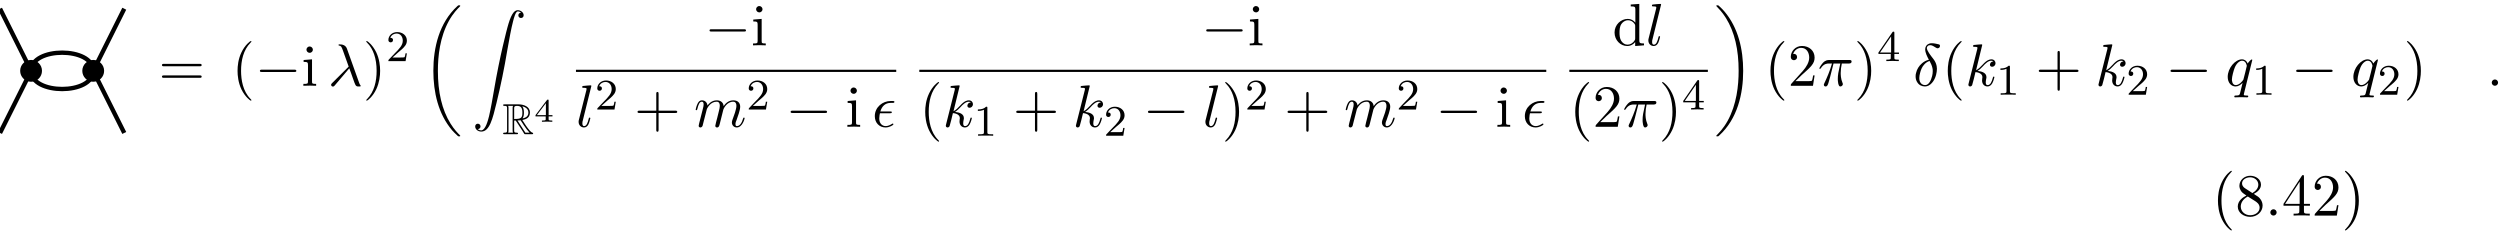<?xml version="1.0" encoding="UTF-8"?>
<svg xmlns="http://www.w3.org/2000/svg" xmlns:xlink="http://www.w3.org/1999/xlink" width="456.282pt" height="42.382pt" viewBox="0 0 456.282 42.382" version="1.2">
<defs>
<g>
<symbol overflow="visible" id="glyph0-0">
<path style="stroke:none;" d=""/>
</symbol>
<symbol overflow="visible" id="glyph0-1">
<path style="stroke:none;" d="M 7.859 -3.781 C 7.859 -4 7.656 -4 7.5 -4 L 0.969 -4 C 0.812 -4 0.609 -4 0.609 -3.781 C 0.609 -3.562 0.812 -3.562 0.984 -3.562 L 7.5 -3.562 C 7.656 -3.562 7.859 -3.562 7.859 -3.781 Z M 7.859 -1.672 C 7.859 -1.891 7.656 -1.891 7.5 -1.891 L 0.984 -1.891 C 0.812 -1.891 0.609 -1.891 0.609 -1.672 C 0.609 -1.453 0.812 -1.453 0.969 -1.453 L 7.5 -1.453 C 7.656 -1.453 7.859 -1.453 7.859 -1.672 Z M 7.859 -1.672 "/>
</symbol>
<symbol overflow="visible" id="glyph0-2">
<path style="stroke:none;" d="M 3.609 2.625 C 3.609 2.578 3.609 2.562 3.422 2.375 C 2.062 1 1.719 -1.062 1.719 -2.719 C 1.719 -4.625 2.125 -6.516 3.469 -7.891 C 3.609 -8.016 3.609 -8.031 3.609 -8.078 C 3.609 -8.141 3.562 -8.172 3.5 -8.172 C 3.391 -8.172 2.406 -7.438 1.766 -6.047 C 1.203 -4.859 1.078 -3.641 1.078 -2.719 C 1.078 -1.875 1.203 -0.562 1.797 0.672 C 2.453 2.016 3.391 2.719 3.5 2.719 C 3.562 2.719 3.609 2.688 3.609 2.625 Z M 3.609 2.625 "/>
</symbol>
<symbol overflow="visible" id="glyph0-3">
<path style="stroke:none;" d="M 2.688 0 L 2.688 -0.344 C 1.969 -0.344 1.938 -0.391 1.938 -0.812 L 1.938 -4.828 L 0.406 -4.703 L 0.406 -4.359 C 1.109 -4.359 1.203 -4.297 1.203 -3.766 L 1.203 -0.828 C 1.203 -0.344 1.094 -0.344 0.359 -0.344 L 0.359 0 L 1.562 -0.031 C 1.938 -0.031 2.328 -0.016 2.688 0 Z M 2.094 -6.594 C 2.094 -6.875 1.844 -7.172 1.516 -7.172 C 1.141 -7.172 0.922 -6.859 0.922 -6.594 C 0.922 -6.297 1.172 -6.016 1.5 -6.016 C 1.875 -6.016 2.094 -6.312 2.094 -6.594 Z M 2.094 -6.594 "/>
</symbol>
<symbol overflow="visible" id="glyph0-4">
<path style="stroke:none;" d="M 3.156 -2.719 C 3.156 -3.578 3.031 -4.891 2.438 -6.125 C 1.781 -7.469 0.844 -8.172 0.734 -8.172 C 0.672 -8.172 0.625 -8.141 0.625 -8.078 C 0.625 -8.031 0.625 -8.016 0.828 -7.812 C 1.891 -6.734 2.516 -5 2.516 -2.719 C 2.516 -0.859 2.109 1.062 0.766 2.438 C 0.625 2.562 0.625 2.578 0.625 2.625 C 0.625 2.688 0.672 2.719 0.734 2.719 C 0.844 2.719 1.828 1.984 2.469 0.594 C 3.016 -0.594 3.156 -1.812 3.156 -2.719 Z M 3.156 -2.719 "/>
</symbol>
<symbol overflow="visible" id="glyph0-5">
<path style="stroke:none;" d="M 7.859 -2.719 C 7.859 -2.938 7.656 -2.938 7.5 -2.938 L 4.453 -2.938 L 4.453 -6 C 4.453 -6.156 4.453 -6.359 4.25 -6.359 C 4.031 -6.359 4.031 -6.156 4.031 -6 L 4.031 -2.938 L 0.969 -2.938 C 0.812 -2.938 0.609 -2.938 0.609 -2.719 C 0.609 -2.516 0.812 -2.516 0.969 -2.516 L 4.031 -2.516 L 4.031 0.547 C 4.031 0.703 4.031 0.906 4.25 0.906 C 4.453 0.906 4.453 0.703 4.453 0.547 L 4.453 -2.516 L 7.5 -2.516 C 7.656 -2.516 7.859 -2.516 7.859 -2.719 Z M 7.859 -2.719 "/>
</symbol>
<symbol overflow="visible" id="glyph0-6">
<path style="stroke:none;" d="M 5.75 0 L 5.75 -0.344 C 4.984 -0.344 4.891 -0.422 4.891 -0.953 L 4.891 -7.562 L 3.328 -7.453 L 3.328 -7.109 C 4.094 -7.109 4.172 -7.031 4.172 -6.5 L 4.172 -4.141 C 3.859 -4.531 3.391 -4.828 2.797 -4.828 C 1.516 -4.828 0.375 -3.75 0.375 -2.344 C 0.375 -0.953 1.438 0.125 2.688 0.125 C 3.375 0.125 3.875 -0.25 4.141 -0.594 L 4.141 0.125 Z M 4.141 -1.281 C 4.141 -1.094 4.141 -1.062 4.031 -0.891 C 3.703 -0.359 3.203 -0.125 2.734 -0.125 C 2.25 -0.125 1.859 -0.406 1.594 -0.812 C 1.312 -1.266 1.281 -1.891 1.281 -2.328 C 1.281 -2.734 1.297 -3.391 1.609 -3.875 C 1.844 -4.219 2.25 -4.578 2.844 -4.578 C 3.234 -4.578 3.688 -4.422 4.031 -3.922 C 4.141 -3.734 4.141 -3.719 4.141 -3.516 Z M 4.141 -1.281 "/>
</symbol>
<symbol overflow="visible" id="glyph0-7">
<path style="stroke:none;" d="M 4.891 -1.891 L 4.625 -1.891 C 4.562 -1.578 4.5 -1.094 4.391 -0.922 C 4.312 -0.844 3.594 -0.844 3.344 -0.844 L 1.391 -0.844 L 2.547 -1.969 C 4.25 -3.469 4.891 -4.062 4.891 -5.141 C 4.891 -6.391 3.922 -7.266 2.578 -7.266 C 1.359 -7.266 0.547 -6.266 0.547 -5.297 C 0.547 -4.672 1.094 -4.672 1.125 -4.672 C 1.312 -4.672 1.688 -4.812 1.688 -5.25 C 1.688 -5.547 1.5 -5.828 1.109 -5.828 C 1.031 -5.828 1 -5.828 0.969 -5.812 C 1.219 -6.516 1.812 -6.922 2.438 -6.922 C 3.438 -6.922 3.906 -6.047 3.906 -5.141 C 3.906 -4.281 3.359 -3.406 2.766 -2.734 L 0.672 -0.406 C 0.547 -0.281 0.547 -0.266 0.547 0 L 4.594 0 Z M 4.891 -1.891 "/>
</symbol>
<symbol overflow="visible" id="glyph1-0">
<path style="stroke:none;" d=""/>
</symbol>
<symbol overflow="visible" id="glyph1-1">
<path style="stroke:none;" d="M 7.562 -2.719 C 7.562 -2.938 7.359 -2.938 7.203 -2.938 L 1.266 -2.938 C 1.109 -2.938 0.906 -2.938 0.906 -2.719 C 0.906 -2.516 1.109 -2.516 1.266 -2.516 L 7.203 -2.516 C 7.359 -2.516 7.562 -2.516 7.562 -2.719 Z M 7.562 -2.719 "/>
</symbol>
<symbol overflow="visible" id="glyph2-0">
<path style="stroke:none;" d=""/>
</symbol>
<symbol overflow="visible" id="glyph2-1">
<path style="stroke:none;" d="M 5.984 0.016 C 5.984 -0.016 5.953 -0.047 5.922 -0.094 C 5.812 -0.203 5.75 -0.375 5.672 -0.594 L 3.453 -6.797 C 3.219 -7.422 2.625 -7.562 2.109 -7.562 C 2.062 -7.562 1.922 -7.562 1.922 -7.453 C 1.922 -7.359 2.016 -7.344 2.016 -7.344 C 2.375 -7.281 2.453 -7.203 2.719 -6.469 L 3.781 -3.5 L 0.781 -0.516 C 0.641 -0.375 0.578 -0.312 0.578 -0.172 C 0.578 0.016 0.734 0.141 0.906 0.141 C 1.078 0.141 1.172 0.016 1.266 -0.094 L 3.891 -3.188 C 4.344 -2.047 4.859 -0.375 5.031 -0.125 C 5.219 0.125 5.328 0.125 5.609 0.125 L 5.859 0.125 C 5.969 0.109 5.984 0.047 5.984 0.016 Z M 5.984 0.016 "/>
</symbol>
<symbol overflow="visible" id="glyph2-2">
<path style="stroke:none;" d="M 2.625 -1.562 C 2.625 -1.672 2.516 -1.672 2.484 -1.672 C 2.375 -1.672 2.359 -1.625 2.328 -1.469 C 2.156 -0.766 1.938 -0.125 1.5 -0.125 C 1.172 -0.125 1.172 -0.469 1.172 -0.625 C 1.172 -0.891 1.188 -0.938 1.25 -1.141 L 2.812 -7.453 C 2.812 -7.453 2.812 -7.562 2.672 -7.562 C 2.422 -7.562 1.625 -7.484 1.344 -7.453 C 1.25 -7.453 1.141 -7.438 1.141 -7.234 C 1.141 -7.109 1.25 -7.109 1.406 -7.109 C 1.938 -7.109 1.938 -7.016 1.938 -6.922 L 1.906 -6.703 L 0.531 -1.25 C 0.5 -1.141 0.484 -1.062 0.484 -0.891 C 0.484 -0.266 0.953 0.125 1.469 0.125 C 1.828 0.125 2.109 -0.094 2.297 -0.484 C 2.484 -0.906 2.625 -1.562 2.625 -1.562 Z M 2.625 -1.562 "/>
</symbol>
<symbol overflow="visible" id="glyph2-3">
<path style="stroke:none;" d="M 9.25 -1.562 C 9.25 -1.672 9.156 -1.672 9.125 -1.672 C 9.016 -1.672 9.016 -1.641 8.953 -1.469 C 8.797 -0.891 8.438 -0.125 7.844 -0.125 C 7.656 -0.125 7.578 -0.234 7.578 -0.484 C 7.578 -0.75 7.672 -1.016 7.781 -1.25 C 7.984 -1.828 8.438 -3.031 8.438 -3.656 C 8.438 -4.359 8 -4.828 7.188 -4.828 C 6.375 -4.828 5.812 -4.344 5.406 -3.766 C 5.406 -3.906 5.359 -4.281 5.062 -4.531 C 4.781 -4.766 4.438 -4.828 4.172 -4.828 C 3.188 -4.828 2.656 -4.125 2.469 -3.875 C 2.406 -4.5 1.953 -4.828 1.469 -4.828 C 0.953 -4.828 0.75 -4.391 0.656 -4.203 C 0.453 -3.812 0.312 -3.172 0.312 -3.141 C 0.312 -3.031 0.453 -3.031 0.453 -3.031 C 0.562 -3.031 0.562 -3.047 0.625 -3.281 C 0.812 -4.062 1.031 -4.578 1.422 -4.578 C 1.609 -4.578 1.766 -4.5 1.766 -4.078 C 1.766 -3.844 1.734 -3.734 1.594 -3.156 L 0.953 -0.641 C 0.922 -0.484 0.859 -0.234 0.859 -0.172 C 0.859 0.016 1.016 0.125 1.172 0.125 C 1.312 0.125 1.5 0.031 1.578 -0.188 C 1.594 -0.203 1.719 -0.719 1.781 -1 L 2.031 -1.969 C 2.094 -2.219 2.156 -2.453 2.219 -2.703 L 2.359 -3.25 C 2.516 -3.594 3.094 -4.578 4.141 -4.578 C 4.625 -4.578 4.719 -4.172 4.719 -3.812 C 4.719 -3.547 4.641 -3.234 4.562 -2.906 L 4.25 -1.641 C 4.141 -1.25 4.141 -1.172 4.031 -0.812 C 3.984 -0.594 3.891 -0.234 3.891 -0.172 C 3.891 0.016 4.047 0.125 4.203 0.125 C 4.547 0.125 4.609 -0.156 4.703 -0.5 L 5.359 -3.125 C 5.391 -3.266 5.969 -4.578 7.156 -4.578 C 7.625 -4.578 7.75 -4.203 7.75 -3.812 C 7.75 -3.203 7.281 -1.953 7.062 -1.375 C 6.969 -1.109 6.922 -1 6.922 -0.781 C 6.922 -0.266 7.312 0.125 7.812 0.125 C 8.844 0.125 9.25 -1.469 9.25 -1.562 Z M 9.25 -1.562 "/>
</symbol>
<symbol overflow="visible" id="glyph2-4">
<path style="stroke:none;" d="M 3.906 -0.438 C 3.906 -0.469 3.891 -0.594 3.797 -0.594 C 3.797 -0.594 3.75 -0.594 3.656 -0.531 C 3.312 -0.312 2.906 -0.125 2.516 -0.125 C 1.875 -0.125 1.328 -0.578 1.328 -1.531 C 1.328 -1.922 1.422 -2.328 1.453 -2.469 L 3.25 -2.469 C 3.422 -2.469 3.625 -2.469 3.625 -2.656 C 3.625 -2.797 3.484 -2.797 3.297 -2.797 L 1.531 -2.797 C 1.797 -3.734 2.406 -4.359 3.406 -4.359 L 3.734 -4.359 C 3.922 -4.359 4.094 -4.359 4.094 -4.547 C 4.094 -4.703 3.953 -4.703 3.781 -4.703 L 3.391 -4.703 C 1.969 -4.703 0.516 -3.609 0.516 -1.938 C 0.516 -0.734 1.328 0.125 2.484 0.125 C 3.203 0.125 3.906 -0.312 3.906 -0.438 Z M 3.906 -0.438 "/>
</symbol>
<symbol overflow="visible" id="glyph2-5">
<path style="stroke:none;" d="M 5.344 -1.562 C 5.344 -1.672 5.25 -1.672 5.219 -1.672 C 5.109 -1.672 5.094 -1.625 5.062 -1.469 C 4.844 -0.672 4.594 -0.125 4.109 -0.125 C 3.906 -0.125 3.766 -0.234 3.766 -0.625 C 3.766 -0.812 3.812 -1.062 3.844 -1.25 C 3.891 -1.422 3.891 -1.469 3.891 -1.578 C 3.891 -2.297 3.203 -2.609 2.281 -2.719 C 2.625 -2.922 2.969 -3.266 3.219 -3.531 C 3.734 -4.109 4.25 -4.578 4.781 -4.578 C 4.844 -4.578 4.859 -4.578 4.875 -4.562 C 5 -4.547 5.016 -4.547 5.109 -4.484 C 5.125 -4.469 5.125 -4.453 5.141 -4.438 C 4.625 -4.406 4.531 -3.984 4.531 -3.844 C 4.531 -3.672 4.641 -3.469 4.938 -3.469 C 5.219 -3.469 5.547 -3.703 5.547 -4.141 C 5.547 -4.453 5.297 -4.828 4.797 -4.828 C 4.5 -4.828 3.984 -4.734 3.203 -3.859 C 2.828 -3.453 2.406 -3.016 2 -2.844 L 3.125 -7.453 C 3.125 -7.453 3.125 -7.562 2.984 -7.562 C 2.734 -7.562 1.938 -7.484 1.656 -7.453 C 1.578 -7.453 1.453 -7.438 1.453 -7.234 C 1.453 -7.109 1.547 -7.109 1.719 -7.109 C 2.234 -7.109 2.25 -7.031 2.25 -6.922 L 2.219 -6.703 L 0.641 -0.422 C 0.594 -0.266 0.594 -0.25 0.594 -0.188 C 0.594 0.062 0.812 0.125 0.922 0.125 C 1.062 0.125 1.219 0.016 1.281 -0.109 C 1.344 -0.203 1.828 -2.219 1.891 -2.5 C 2.266 -2.469 3.156 -2.297 3.156 -1.578 C 3.156 -1.5 3.156 -1.453 3.125 -1.344 C 3.109 -1.203 3.094 -1.078 3.094 -0.953 C 3.094 -0.312 3.516 0.125 4.094 0.125 C 4.422 0.125 4.719 -0.047 4.953 -0.453 C 5.219 -0.938 5.344 -1.562 5.344 -1.562 Z M 5.344 -1.562 "/>
</symbol>
<symbol overflow="visible" id="glyph2-6">
<path style="stroke:none;" d="M 6.188 -4.438 C 6.188 -4.703 5.953 -4.703 5.75 -4.703 L 2.094 -4.703 C 1.859 -4.703 1.438 -4.703 0.953 -4.188 C 0.578 -3.766 0.297 -3.266 0.297 -3.203 C 0.297 -3.203 0.297 -3.094 0.422 -3.094 C 0.516 -3.094 0.531 -3.141 0.594 -3.234 C 1.141 -4.062 1.766 -4.062 1.984 -4.062 L 2.609 -4.062 C 2.25 -2.75 1.672 -1.422 1.203 -0.438 C 1.125 -0.266 1.125 -0.25 1.125 -0.172 C 1.125 0.031 1.297 0.125 1.438 0.125 C 1.766 0.125 1.859 -0.188 1.984 -0.594 C 2.141 -1.094 2.141 -1.109 2.281 -1.656 L 2.891 -4.062 L 4.125 -4.062 C 3.766 -2.453 3.672 -1.984 3.672 -1.25 C 3.672 -1.094 3.672 -0.797 3.75 -0.422 C 3.859 0.047 3.984 0.125 4.141 0.125 C 4.359 0.125 4.594 -0.078 4.594 -0.297 C 4.594 -0.359 4.594 -0.375 4.531 -0.531 C 4.203 -1.312 4.203 -2.031 4.203 -2.328 C 4.203 -2.906 4.281 -3.5 4.406 -4.062 L 5.656 -4.062 C 5.797 -4.062 6.188 -4.062 6.188 -4.438 Z M 6.188 -4.438 "/>
</symbol>
<symbol overflow="visible" id="glyph2-7">
<path style="stroke:none;" d="M 4.203 -1.984 C 4.297 -2.359 4.359 -2.734 4.359 -3.094 C 4.359 -3.266 4.344 -3.438 4.312 -3.594 C 4.219 -4.109 3.984 -4.547 3.688 -4.922 C 3.203 -5.547 2.516 -6.406 2.516 -6.906 C 2.516 -6.969 2.531 -7.031 2.562 -7.094 C 2.625 -7.188 2.703 -7.281 2.797 -7.344 C 2.922 -7.391 3.031 -7.406 3.156 -7.406 C 3.641 -7.391 3.953 -7.031 4.359 -6.859 C 4.406 -6.844 4.453 -6.844 4.484 -6.844 C 4.641 -6.844 4.797 -6.938 4.875 -7.078 C 4.906 -7.141 4.922 -7.203 4.922 -7.281 C 4.922 -7.422 4.844 -7.531 4.703 -7.562 C 4.297 -7.656 3.844 -7.766 3.453 -7.766 C 3.344 -7.766 3.25 -7.75 3.156 -7.75 C 3.016 -7.703 2.844 -7.672 2.688 -7.562 C 2.547 -7.484 2.438 -7.344 2.359 -7.203 C 2.25 -7.031 2.219 -6.844 2.219 -6.641 C 2.219 -6.062 2.562 -5.359 2.891 -4.75 C 2.438 -4.656 2 -4.422 1.625 -4.094 C 1.078 -3.625 0.703 -3.016 0.562 -2.375 C 0.484 -2.156 0.469 -1.938 0.469 -1.719 C 0.469 -1.312 0.562 -0.938 0.781 -0.625 C 1.062 -0.156 1.578 0.125 2.188 0.125 C 3.156 0.125 3.938 -0.922 4.203 -1.984 Z M 3.484 -1.781 C 3.281 -0.984 2.891 -0.125 2.203 -0.125 C 1.75 -0.125 1.422 -0.375 1.266 -0.734 C 1.172 -0.938 1.141 -1.172 1.141 -1.406 C 1.141 -1.703 1.203 -2.016 1.281 -2.328 C 1.422 -2.891 1.641 -3.469 2.078 -3.922 C 2.328 -4.203 2.672 -4.422 3.016 -4.531 L 3.047 -4.469 C 3.266 -4.078 3.453 -3.672 3.547 -3.203 C 3.594 -3.031 3.594 -2.844 3.594 -2.656 C 3.594 -2.375 3.562 -2.078 3.484 -1.781 Z M 3.484 -1.781 "/>
</symbol>
<symbol overflow="visible" id="glyph2-8">
<path style="stroke:none;" d="M 4.188 1.891 C 4.188 1.781 4.078 1.781 3.906 1.781 C 3.375 1.781 3.375 1.703 3.375 1.609 C 3.375 1.531 3.406 1.469 3.422 1.359 L 4.922 -4.703 C 4.922 -4.75 4.891 -4.812 4.828 -4.812 C 4.703 -4.812 4.266 -4.375 4.078 -4.062 C 3.844 -4.641 3.406 -4.828 3.062 -4.828 C 1.781 -4.828 0.438 -3.203 0.438 -1.625 C 0.438 -0.562 1.078 0.125 1.875 0.125 C 2.344 0.125 2.766 -0.141 3.156 -0.531 L 2.672 1.422 C 2.578 1.719 2.5 1.766 1.891 1.781 C 1.75 1.781 1.641 1.781 1.641 2 C 1.641 2 1.641 2.109 1.781 2.109 C 2.125 2.109 2.516 2.078 2.875 2.078 C 3.234 2.078 3.625 2.109 3.984 2.109 C 4.047 2.109 4.188 2.109 4.188 1.891 Z M 3.922 -3.625 C 3.922 -3.562 3.328 -1.172 3.297 -1.125 C 3.125 -0.812 2.516 -0.125 1.906 -0.125 C 1.25 -0.125 1.203 -0.953 1.203 -1.141 C 1.203 -1.672 1.531 -2.859 1.719 -3.312 C 2.047 -4.125 2.625 -4.578 3.062 -4.578 C 3.781 -4.578 3.922 -3.703 3.922 -3.625 Z M 3.922 -3.625 "/>
</symbol>
<symbol overflow="visible" id="glyph2-9">
<path style="stroke:none;" d="M 2.094 -0.578 C 2.094 -0.891 1.828 -1.156 1.516 -1.156 C 1.203 -1.156 0.938 -0.891 0.938 -0.578 C 0.938 -0.266 1.203 0 1.516 0 C 1.828 0 2.094 -0.266 2.094 -0.578 Z M 2.094 -0.578 "/>
</symbol>
<symbol overflow="visible" id="glyph3-0">
<path style="stroke:none;" d=""/>
</symbol>
<symbol overflow="visible" id="glyph3-1">
<path style="stroke:none;" d="M 3.797 -1.422 L 3.547 -1.422 C 3.531 -1.266 3.469 -0.875 3.375 -0.719 C 3.328 -0.656 2.719 -0.656 2.594 -0.656 L 1.172 -0.656 L 2.25 -1.625 C 2.375 -1.75 2.703 -2.016 2.844 -2.125 C 3.328 -2.578 3.797 -3.016 3.797 -3.734 C 3.797 -4.688 3 -5.297 2.016 -5.297 C 1.047 -5.297 0.422 -4.578 0.422 -3.859 C 0.422 -3.469 0.734 -3.422 0.844 -3.422 C 1.016 -3.422 1.266 -3.531 1.266 -3.844 C 1.266 -4.25 0.859 -4.25 0.766 -4.25 C 1 -4.844 1.531 -5.031 1.922 -5.031 C 2.656 -5.031 3.047 -4.406 3.047 -3.734 C 3.047 -2.906 2.469 -2.297 1.516 -1.344 L 0.516 -0.297 C 0.422 -0.219 0.422 -0.203 0.422 0 L 3.562 0 Z M 3.797 -1.422 "/>
</symbol>
<symbol overflow="visible" id="glyph3-2">
<path style="stroke:none;" d="M 3.562 0 L 3.562 -0.266 L 3.281 -0.266 C 2.531 -0.266 2.5 -0.359 2.5 -0.656 L 2.5 -5.078 C 2.5 -5.297 2.484 -5.297 2.266 -5.297 C 1.938 -4.984 1.516 -4.797 0.766 -4.797 L 0.766 -4.531 C 0.984 -4.531 1.406 -4.531 1.875 -4.734 L 1.875 -0.656 C 1.875 -0.359 1.844 -0.266 1.094 -0.266 L 0.812 -0.266 L 0.812 0 C 1.141 -0.031 1.828 -0.031 2.188 -0.031 C 2.547 -0.031 3.234 -0.031 3.562 0 Z M 3.562 0 "/>
</symbol>
<symbol overflow="visible" id="glyph3-3">
<path style="stroke:none;" d="M 3.984 -1.312 L 3.984 -1.562 L 3.141 -1.562 L 3.141 -5.156 C 3.141 -5.312 3.141 -5.375 2.969 -5.375 C 2.875 -5.375 2.859 -5.375 2.781 -5.266 L 0.234 -1.562 L 0.234 -1.312 L 2.484 -1.312 L 2.484 -0.641 C 2.484 -0.344 2.469 -0.266 1.844 -0.266 L 1.672 -0.266 L 1.672 0 L 2.812 -0.031 L 3.953 0 L 3.953 -0.266 L 3.781 -0.266 C 3.156 -0.266 3.141 -0.344 3.141 -0.641 L 3.141 -1.312 Z M 2.547 -1.562 L 0.516 -1.562 L 2.547 -4.516 Z M 2.547 -1.562 "/>
</symbol>
<symbol overflow="visible" id="glyph4-0">
<path style="stroke:none;" d=""/>
</symbol>
<symbol overflow="visible" id="glyph4-1">
<path style="stroke:none;" d="M 6.984 23.422 C 6.984 23.375 6.953 23.359 6.938 23.328 C 6.562 22.953 5.906 22.297 5.234 21.219 C 3.625 18.641 2.906 15.406 2.906 11.562 C 2.906 8.875 3.266 5.422 4.906 2.453 C 5.688 1.031 6.516 0.219 6.953 -0.219 C 6.984 -0.25 6.984 -0.266 6.984 -0.297 C 6.984 -0.406 6.906 -0.406 6.766 -0.406 C 6.625 -0.406 6.609 -0.406 6.453 -0.25 C 3.125 2.797 2.078 7.359 2.078 11.547 C 2.078 15.469 2.969 19.422 5.5 22.406 C 5.703 22.625 6.078 23.031 6.484 23.391 C 6.609 23.516 6.625 23.516 6.766 23.516 C 6.906 23.516 6.984 23.516 6.984 23.422 Z M 6.984 23.422 "/>
</symbol>
<symbol overflow="visible" id="glyph4-2">
<path style="stroke:none;" d="M 9.406 0.922 C 9.406 0.391 8.859 0 8.312 0 C 7.562 0 7 1.094 6.453 3.125 C 6.422 3.234 5.062 8.234 3.969 14.75 C 3.703 16.281 3.422 17.938 3.094 19.328 C 2.906 20.062 2.453 21.938 1.641 21.938 C 1.281 21.938 1.031 21.703 1.031 21.703 C 1.359 21.688 1.531 21.469 1.531 21.219 C 1.531 20.891 1.281 20.719 1.047 20.719 C 0.812 20.719 0.562 20.875 0.562 21.219 C 0.562 21.734 1.062 22.156 1.672 22.156 C 3.188 22.156 3.75 19.812 4.453 16.922 C 5.219 13.781 5.875 10.594 6.406 7.391 C 6.781 5.281 7.141 3.281 7.484 2 C 7.609 1.5 7.938 0.219 8.328 0.219 C 8.641 0.219 8.891 0.406 8.938 0.453 C 8.609 0.469 8.438 0.688 8.438 0.938 C 8.438 1.266 8.688 1.422 8.906 1.422 C 9.156 1.422 9.406 1.281 9.406 0.922 Z M 9.406 0.922 "/>
</symbol>
<symbol overflow="visible" id="glyph4-3">
<path style="stroke:none;" d="M 5.25 11.562 C 5.25 7.641 4.359 3.703 1.828 0.719 C 1.625 0.484 1.25 0.078 0.844 -0.281 C 0.719 -0.406 0.703 -0.406 0.562 -0.406 C 0.438 -0.406 0.344 -0.406 0.344 -0.297 C 0.344 -0.266 0.391 -0.219 0.406 -0.203 C 0.75 0.156 1.422 0.828 2.094 1.906 C 3.703 4.469 4.422 7.719 4.422 11.547 C 4.422 14.234 4.062 17.688 2.422 20.672 C 1.641 22.078 0.812 22.906 0.391 23.328 C 0.375 23.359 0.344 23.391 0.344 23.422 C 0.344 23.516 0.438 23.516 0.562 23.516 C 0.703 23.516 0.719 23.516 0.875 23.359 C 4.203 20.328 5.25 15.766 5.25 11.562 Z M 5.25 11.562 "/>
</symbol>
<symbol overflow="visible" id="glyph5-0">
<path style="stroke:none;" d=""/>
</symbol>
<symbol overflow="visible" id="glyph5-1">
<path style="stroke:none;" d="M 2.141 -2.5 L 2.422 -2.5 L 3.625 -0.656 C 3.703 -0.531 3.891 -0.219 3.969 -0.094 C 4.031 0 4.062 0 4.234 0 L 5.344 0 C 5.484 0 5.609 0 5.609 -0.141 C 5.609 -0.203 5.547 -0.266 5.484 -0.281 C 5.188 -0.344 4.797 -0.875 4.609 -1.125 C 4.547 -1.203 4.156 -1.734 3.625 -2.594 C 4.328 -2.719 5.016 -3.016 5.016 -3.969 C 5.016 -5.078 3.844 -5.453 2.906 -5.453 L 0.391 -5.453 C 0.25 -5.453 0.125 -5.453 0.125 -5.312 C 0.125 -5.172 0.281 -5.172 0.344 -5.172 C 0.797 -5.172 0.844 -5.125 0.844 -4.719 L 0.844 -0.734 C 0.844 -0.328 0.797 -0.281 0.344 -0.281 C 0.281 -0.281 0.125 -0.281 0.125 -0.141 C 0.125 0 0.25 0 0.391 0 L 2.578 0 C 2.719 0 2.844 0 2.844 -0.141 C 2.844 -0.281 2.703 -0.281 2.625 -0.281 C 2.172 -0.281 2.141 -0.344 2.141 -0.734 Z M 3.672 -2.891 C 3.891 -3.188 3.922 -3.609 3.922 -3.953 C 3.922 -4.344 3.875 -4.766 3.625 -5.094 C 3.938 -5.016 4.734 -4.766 4.734 -3.969 C 4.734 -3.453 4.5 -3.047 3.672 -2.891 Z M 2.141 -4.75 C 2.141 -4.922 2.141 -5.172 2.625 -5.172 C 3.312 -5.172 3.641 -4.906 3.641 -3.953 C 3.641 -2.938 3.391 -2.781 2.141 -2.781 Z M 1.047 -0.281 C 1.109 -0.422 1.109 -0.641 1.109 -0.719 L 1.109 -4.734 C 1.109 -4.828 1.109 -5.031 1.047 -5.172 L 1.953 -5.172 C 1.859 -5.047 1.859 -4.891 1.859 -4.766 L 1.859 -0.719 C 1.859 -0.641 1.859 -0.422 1.922 -0.281 Z M 2.75 -2.5 C 2.812 -2.516 2.844 -2.516 2.906 -2.516 C 3.016 -2.516 3.203 -2.531 3.312 -2.547 C 3.438 -2.359 4.297 -0.938 4.953 -0.281 L 4.188 -0.281 Z M 2.75 -2.5 "/>
</symbol>
<symbol overflow="visible" id="glyph6-0">
<path style="stroke:none;" d=""/>
</symbol>
<symbol overflow="visible" id="glyph6-1">
<path style="stroke:none;" d="M 3.375 -0.984 L 3.375 -1.219 L 2.672 -1.219 L 2.672 -3.859 C 2.672 -4 2.672 -4.047 2.531 -4.047 C 2.422 -4.047 2.406 -4.016 2.359 -3.953 L 0.281 -1.219 L 0.281 -0.984 L 2.141 -0.984 L 2.141 -0.5 C 2.141 -0.312 2.141 -0.234 1.641 -0.234 L 1.453 -0.234 L 1.453 0 L 2.406 -0.031 L 3.344 0 L 3.344 -0.234 L 3.172 -0.234 C 2.672 -0.234 2.672 -0.312 2.672 -0.5 L 2.672 -0.984 Z M 2.172 -1.219 L 0.531 -1.219 L 2.172 -3.391 Z M 2.172 -1.219 "/>
</symbol>
<symbol overflow="visible" id="glyph7-0">
<path style="stroke:none;" d=""/>
</symbol>
<symbol overflow="visible" id="glyph7-1">
<path style="stroke:none;" d="M 3.609 2.625 C 3.609 2.578 3.609 2.562 3.422 2.375 C 2.062 1 1.719 -1.062 1.719 -2.719 C 1.719 -4.625 2.125 -6.516 3.469 -7.891 C 3.609 -8.016 3.609 -8.031 3.609 -8.078 C 3.609 -8.141 3.562 -8.172 3.5 -8.172 C 3.391 -8.172 2.406 -7.438 1.766 -6.047 C 1.203 -4.859 1.078 -3.641 1.078 -2.719 C 1.078 -1.875 1.203 -0.562 1.797 0.672 C 2.453 2.016 3.391 2.719 3.5 2.719 C 3.562 2.719 3.609 2.688 3.609 2.625 Z M 3.609 2.625 "/>
</symbol>
<symbol overflow="visible" id="glyph7-2">
<path style="stroke:none;" d="M 4.984 -1.828 C 4.984 -2.219 4.859 -2.719 4.453 -3.172 C 4.25 -3.406 4.062 -3.516 3.375 -3.953 C 4.156 -4.359 4.688 -4.922 4.688 -5.641 C 4.688 -6.641 3.719 -7.266 2.719 -7.266 C 1.641 -7.266 0.75 -6.453 0.75 -5.438 C 0.75 -5.25 0.781 -4.75 1.234 -4.25 C 1.359 -4.109 1.75 -3.844 2.031 -3.656 C 1.391 -3.344 0.453 -2.719 0.453 -1.641 C 0.453 -0.484 1.578 0.234 2.719 0.234 C 3.953 0.234 4.984 -0.672 4.984 -1.828 Z M 4.203 -5.641 C 4.203 -5.016 3.781 -4.5 3.125 -4.109 L 1.781 -4.984 C 1.281 -5.312 1.234 -5.688 1.234 -5.875 C 1.234 -6.531 1.938 -6.984 2.719 -6.984 C 3.516 -6.984 4.203 -6.422 4.203 -5.641 Z M 4.438 -1.438 C 4.438 -0.625 3.625 -0.062 2.719 -0.062 C 1.781 -0.062 1 -0.734 1 -1.641 C 1 -2.281 1.359 -2.984 2.281 -3.484 L 3.625 -2.641 C 3.922 -2.438 4.438 -2.109 4.438 -1.438 Z M 4.438 -1.438 "/>
</symbol>
<symbol overflow="visible" id="glyph7-3">
<path style="stroke:none;" d="M 2.094 -0.578 C 2.094 -0.891 1.828 -1.156 1.516 -1.156 C 1.203 -1.156 0.938 -0.891 0.938 -0.578 C 0.938 -0.266 1.203 0 1.516 0 C 1.828 0 2.094 -0.266 2.094 -0.578 Z M 2.094 -0.578 "/>
</symbol>
<symbol overflow="visible" id="glyph7-4">
<path style="stroke:none;" d="M 5.141 -1.797 L 5.141 -2.141 L 4.047 -2.141 L 4.047 -7.094 C 4.047 -7.312 4.047 -7.391 3.875 -7.391 C 3.781 -7.391 3.734 -7.391 3.656 -7.25 L 0.312 -2.141 L 0.312 -1.797 L 3.203 -1.797 L 3.203 -0.844 C 3.203 -0.453 3.188 -0.344 2.375 -0.344 L 2.156 -0.344 L 2.156 0 C 2.594 -0.031 3.156 -0.031 3.625 -0.031 C 4.078 -0.031 4.656 -0.031 5.109 0 L 5.109 -0.344 L 4.875 -0.344 C 4.062 -0.344 4.047 -0.453 4.047 -0.844 L 4.047 -1.797 Z M 3.266 -2.141 L 0.609 -2.141 L 3.266 -6.203 Z M 3.266 -2.141 "/>
</symbol>
<symbol overflow="visible" id="glyph7-5">
<path style="stroke:none;" d="M 4.891 -1.891 L 4.625 -1.891 C 4.562 -1.578 4.5 -1.094 4.391 -0.922 C 4.312 -0.844 3.594 -0.844 3.344 -0.844 L 1.391 -0.844 L 2.547 -1.969 C 4.25 -3.469 4.891 -4.062 4.891 -5.141 C 4.891 -6.391 3.922 -7.266 2.578 -7.266 C 1.359 -7.266 0.547 -6.266 0.547 -5.297 C 0.547 -4.672 1.094 -4.672 1.125 -4.672 C 1.312 -4.672 1.688 -4.812 1.688 -5.25 C 1.688 -5.547 1.5 -5.828 1.109 -5.828 C 1.031 -5.828 1 -5.828 0.969 -5.812 C 1.219 -6.516 1.812 -6.922 2.438 -6.922 C 3.438 -6.922 3.906 -6.047 3.906 -5.141 C 3.906 -4.281 3.359 -3.406 2.766 -2.734 L 0.672 -0.406 C 0.547 -0.281 0.547 -0.266 0.547 0 L 4.594 0 Z M 4.891 -1.891 "/>
</symbol>
<symbol overflow="visible" id="glyph7-6">
<path style="stroke:none;" d="M 3.156 -2.719 C 3.156 -3.578 3.031 -4.891 2.438 -6.125 C 1.781 -7.469 0.844 -8.172 0.734 -8.172 C 0.672 -8.172 0.625 -8.141 0.625 -8.078 C 0.625 -8.031 0.625 -8.016 0.828 -7.812 C 1.891 -6.734 2.516 -5 2.516 -2.719 C 2.516 -0.859 2.109 1.062 0.766 2.438 C 0.625 2.562 0.625 2.578 0.625 2.625 C 0.625 2.688 0.672 2.719 0.734 2.719 C 0.844 2.719 1.828 1.984 2.469 0.594 C 3.016 -0.594 3.156 -1.812 3.156 -2.719 Z M 3.156 -2.719 "/>
</symbol>
</g>
<clipPath id="clip1">
  <path d="M 454 14 L 455.922 14 L 455.922 16 L 454 16 Z M 454 14 "/>
</clipPath>
<clipPath id="clip2">
  <path d="M 404 31 L 431 31 L 431 42.074 L 404 42.074 Z M 404 31 "/>
</clipPath>
</defs>
<g id="surface1">
<path style="fill:none;stroke-width:0.797;stroke-linecap:butt;stroke-linejoin:miter;stroke:rgb(0%,0%,0%);stroke-opacity:1;stroke-miterlimit:10;" d="M -11.338 11.339 L -5.67 -0.001 " transform="matrix(1,0,0,-1,11.342,12.929)"/>
<path style="fill:none;stroke-width:0.797;stroke-linecap:butt;stroke-linejoin:miter;stroke:rgb(0%,0%,0%);stroke-opacity:1;stroke-miterlimit:10;" d="M -11.338 -11.337 L -5.67 -0.001 " transform="matrix(1,0,0,-1,11.342,12.929)"/>
<path style="fill:none;stroke-width:0.797;stroke-linecap:butt;stroke-linejoin:miter;stroke:rgb(0%,0%,0%);stroke-opacity:1;stroke-miterlimit:10;" d="M 11.338 11.339 L 5.67 -0.001 " transform="matrix(1,0,0,-1,11.342,12.929)"/>
<path style="fill:none;stroke-width:0.797;stroke-linecap:butt;stroke-linejoin:miter;stroke:rgb(0%,0%,0%);stroke-opacity:1;stroke-miterlimit:10;" d="M 11.338 -11.337 L 5.67 -0.001 " transform="matrix(1,0,0,-1,11.342,12.929)"/>
<path style="fill:none;stroke-width:0.797;stroke-linecap:butt;stroke-linejoin:miter;stroke:rgb(0%,0%,0%);stroke-opacity:1;stroke-miterlimit:10;" d="M -5.67 -0.001 C -5.67 4.421 5.67 4.421 5.67 -0.001 " transform="matrix(1,0,0,-1,11.342,12.929)"/>
<path style="fill:none;stroke-width:0.797;stroke-linecap:butt;stroke-linejoin:miter;stroke:rgb(0%,0%,0%);stroke-opacity:1;stroke-miterlimit:10;" d="M -5.67 -0.001 C -5.67 -4.423 5.67 -4.423 5.67 -0.001 " transform="matrix(1,0,0,-1,11.342,12.929)"/>
<path style=" stroke:none;fill-rule:nonzero;fill:rgb(0%,0%,0%);fill-opacity:1;" d="M 19.004 12.93 C 19.004 11.828 18.113 10.938 17.012 10.938 C 15.91 10.938 15.02 11.828 15.02 12.93 C 15.02 14.031 15.91 14.922 17.012 14.922 C 18.113 14.922 19.004 14.031 19.004 12.93 Z M 19.004 12.93 "/>
<path style=" stroke:none;fill-rule:nonzero;fill:rgb(0%,0%,0%);fill-opacity:1;" d="M 7.664 12.93 C 7.664 11.828 6.773 10.938 5.672 10.938 C 4.57 10.938 3.68 11.828 3.68 12.93 C 3.68 14.031 4.57 14.922 5.672 14.922 C 6.773 14.922 7.664 14.031 7.664 12.93 Z M 7.664 12.93 "/>
<g style="fill:rgb(0%,0%,0%);fill-opacity:1;">
  <use xlink:href="#glyph0-1" x="28.949" y="15.656"/>
</g>
<g style="fill:rgb(0%,0%,0%);fill-opacity:1;">
  <use xlink:href="#glyph0-2" x="42.278" y="15.656"/>
</g>
<g style="fill:rgb(0%,0%,0%);fill-opacity:1;">
  <use xlink:href="#glyph1-1" x="46.525" y="15.656"/>
</g>
<g style="fill:rgb(0%,0%,0%);fill-opacity:1;">
  <use xlink:href="#glyph0-3" x="55.01" y="15.656"/>
</g>
<g style="fill:rgb(0%,0%,0%);fill-opacity:1;">
  <use xlink:href="#glyph2-1" x="59.858" y="15.656"/>
</g>
<g style="fill:rgb(0%,0%,0%);fill-opacity:1;">
  <use xlink:href="#glyph0-4" x="66.222" y="15.656"/>
</g>
<g style="fill:rgb(0%,0%,0%);fill-opacity:1;">
  <use xlink:href="#glyph3-1" x="70.464" y="11.152"/>
</g>
<g style="fill:rgb(0%,0%,0%);fill-opacity:1;">
  <use xlink:href="#glyph4-1" x="77.015" y="1.372"/>
</g>
<g style="fill:rgb(0%,0%,0%);fill-opacity:1;">
  <use xlink:href="#glyph4-2" x="86.167" y="1.859"/>
</g>
<g style="fill:rgb(0%,0%,0%);fill-opacity:1;">
  <use xlink:href="#glyph5-1" x="91.701" y="24.497"/>
</g>
<g style="fill:rgb(0%,0%,0%);fill-opacity:1;">
  <use xlink:href="#glyph6-1" x="97.458" y="22.227"/>
</g>
<g style="fill:rgb(0%,0%,0%);fill-opacity:1;">
  <use xlink:href="#glyph1-1" x="128.591" y="8.276"/>
</g>
<g style="fill:rgb(0%,0%,0%);fill-opacity:1;">
  <use xlink:href="#glyph0-3" x="137.076" y="8.276"/>
</g>
<path style="fill:none;stroke-width:0.398;stroke-linecap:butt;stroke-linejoin:miter;stroke:rgb(0%,0%,0%);stroke-opacity:1;stroke-miterlimit:10;" d="M 0.001 -0.001 L 58.454 -0.001 " transform="matrix(1,0,0,-1,105.12,12.929)"/>
<g style="fill:rgb(0%,0%,0%);fill-opacity:1;">
  <use xlink:href="#glyph2-2" x="105.12" y="23.139"/>
</g>
<g style="fill:rgb(0%,0%,0%);fill-opacity:1;">
  <use xlink:href="#glyph3-1" x="108.59" y="19.987"/>
</g>
<g style="fill:rgb(0%,0%,0%);fill-opacity:1;">
  <use xlink:href="#glyph0-5" x="115.747" y="23.139"/>
</g>
<g style="fill:rgb(0%,0%,0%);fill-opacity:1;">
  <use xlink:href="#glyph2-3" x="126.656" y="23.139"/>
</g>
<g style="fill:rgb(0%,0%,0%);fill-opacity:1;">
  <use xlink:href="#glyph3-1" x="136.234" y="19.987"/>
</g>
<g style="fill:rgb(0%,0%,0%);fill-opacity:1;">
  <use xlink:href="#glyph1-1" x="143.391" y="23.139"/>
</g>
<g style="fill:rgb(0%,0%,0%);fill-opacity:1;">
  <use xlink:href="#glyph0-3" x="154.3" y="23.139"/>
</g>
<g style="fill:rgb(0%,0%,0%);fill-opacity:1;">
  <use xlink:href="#glyph2-4" x="159.148" y="23.139"/>
</g>
<g style="fill:rgb(0%,0%,0%);fill-opacity:1;">
  <use xlink:href="#glyph1-1" x="219.243" y="8.276"/>
</g>
<g style="fill:rgb(0%,0%,0%);fill-opacity:1;">
  <use xlink:href="#glyph0-3" x="227.728" y="8.276"/>
</g>
<path style="fill:none;stroke-width:0.398;stroke-linecap:butt;stroke-linejoin:miter;stroke:rgb(0%,0%,0%);stroke-opacity:1;stroke-miterlimit:10;" d="M 0 -0.001 L 114.43 -0.001 " transform="matrix(1,0,0,-1,167.785,12.929)"/>
<g style="fill:rgb(0%,0%,0%);fill-opacity:1;">
  <use xlink:href="#glyph0-2" x="167.785" y="23.139"/>
</g>
<g style="fill:rgb(0%,0%,0%);fill-opacity:1;">
  <use xlink:href="#glyph2-5" x="172.028" y="23.139"/>
</g>
<g style="fill:rgb(0%,0%,0%);fill-opacity:1;">
  <use xlink:href="#glyph3-2" x="177.707" y="24.775"/>
</g>
<g style="fill:rgb(0%,0%,0%);fill-opacity:1;">
  <use xlink:href="#glyph0-5" x="184.864" y="23.139"/>
</g>
<g style="fill:rgb(0%,0%,0%);fill-opacity:1;">
  <use xlink:href="#glyph2-5" x="195.773" y="23.139"/>
</g>
<g style="fill:rgb(0%,0%,0%);fill-opacity:1;">
  <use xlink:href="#glyph3-1" x="201.452" y="24.775"/>
</g>
<g style="fill:rgb(0%,0%,0%);fill-opacity:1;">
  <use xlink:href="#glyph1-1" x="208.609" y="23.139"/>
</g>
<g style="fill:rgb(0%,0%,0%);fill-opacity:1;">
  <use xlink:href="#glyph2-2" x="219.518" y="23.139"/>
</g>
<g style="fill:rgb(0%,0%,0%);fill-opacity:1;">
  <use xlink:href="#glyph0-4" x="222.987" y="23.139"/>
</g>
<g style="fill:rgb(0%,0%,0%);fill-opacity:1;">
  <use xlink:href="#glyph3-1" x="227.23" y="19.987"/>
</g>
<g style="fill:rgb(0%,0%,0%);fill-opacity:1;">
  <use xlink:href="#glyph0-5" x="234.386" y="23.139"/>
</g>
<g style="fill:rgb(0%,0%,0%);fill-opacity:1;">
  <use xlink:href="#glyph2-3" x="245.296" y="23.139"/>
</g>
<g style="fill:rgb(0%,0%,0%);fill-opacity:1;">
  <use xlink:href="#glyph3-1" x="254.874" y="19.987"/>
</g>
<g style="fill:rgb(0%,0%,0%);fill-opacity:1;">
  <use xlink:href="#glyph1-1" x="262.03" y="23.139"/>
</g>
<g style="fill:rgb(0%,0%,0%);fill-opacity:1;">
  <use xlink:href="#glyph0-3" x="272.94" y="23.139"/>
</g>
<g style="fill:rgb(0%,0%,0%);fill-opacity:1;">
  <use xlink:href="#glyph2-4" x="277.788" y="23.139"/>
</g>
<g style="fill:rgb(0%,0%,0%);fill-opacity:1;">
  <use xlink:href="#glyph0-6" x="294.301" y="8.276"/>
</g>
<g style="fill:rgb(0%,0%,0%);fill-opacity:1;">
  <use xlink:href="#glyph2-2" x="300.361" y="8.276"/>
</g>
<path style="fill:none;stroke-width:0.398;stroke-linecap:butt;stroke-linejoin:miter;stroke:rgb(0%,0%,0%);stroke-opacity:1;stroke-miterlimit:10;" d="M 0.001 -0.001 L 25.282 -0.001 " transform="matrix(1,0,0,-1,286.425,12.929)"/>
<g style="fill:rgb(0%,0%,0%);fill-opacity:1;">
  <use xlink:href="#glyph0-2" x="286.425" y="23.139"/>
  <use xlink:href="#glyph0-7" x="290.668" y="23.139"/>
</g>
<g style="fill:rgb(0%,0%,0%);fill-opacity:1;">
  <use xlink:href="#glyph2-6" x="296.122" y="23.139"/>
</g>
<g style="fill:rgb(0%,0%,0%);fill-opacity:1;">
  <use xlink:href="#glyph0-4" x="302.732" y="23.139"/>
</g>
<g style="fill:rgb(0%,0%,0%);fill-opacity:1;">
  <use xlink:href="#glyph3-3" x="306.975" y="19.987"/>
</g>
<g style="fill:rgb(0%,0%,0%);fill-opacity:1;">
  <use xlink:href="#glyph4-3" x="312.902" y="1.372"/>
</g>
<g style="fill:rgb(0%,0%,0%);fill-opacity:1;">
  <use xlink:href="#glyph0-2" x="322.054" y="15.656"/>
  <use xlink:href="#glyph0-7" x="326.297" y="15.656"/>
</g>
<g style="fill:rgb(0%,0%,0%);fill-opacity:1;">
  <use xlink:href="#glyph2-6" x="331.751" y="15.656"/>
</g>
<g style="fill:rgb(0%,0%,0%);fill-opacity:1;">
  <use xlink:href="#glyph0-4" x="338.361" y="15.656"/>
</g>
<g style="fill:rgb(0%,0%,0%);fill-opacity:1;">
  <use xlink:href="#glyph3-3" x="342.604" y="11.152"/>
</g>
<g style="fill:rgb(0%,0%,0%);fill-opacity:1;">
  <use xlink:href="#glyph2-7" x="349.154" y="15.656"/>
</g>
<g style="fill:rgb(0%,0%,0%);fill-opacity:1;">
  <use xlink:href="#glyph0-2" x="354.415" y="15.656"/>
</g>
<g style="fill:rgb(0%,0%,0%);fill-opacity:1;">
  <use xlink:href="#glyph2-5" x="358.658" y="15.656"/>
</g>
<g style="fill:rgb(0%,0%,0%);fill-opacity:1;">
  <use xlink:href="#glyph3-2" x="364.337" y="17.292"/>
</g>
<g style="fill:rgb(0%,0%,0%);fill-opacity:1;">
  <use xlink:href="#glyph0-5" x="371.494" y="15.656"/>
</g>
<g style="fill:rgb(0%,0%,0%);fill-opacity:1;">
  <use xlink:href="#glyph2-5" x="382.403" y="15.656"/>
</g>
<g style="fill:rgb(0%,0%,0%);fill-opacity:1;">
  <use xlink:href="#glyph3-1" x="388.082" y="17.292"/>
</g>
<g style="fill:rgb(0%,0%,0%);fill-opacity:1;">
  <use xlink:href="#glyph1-1" x="395.239" y="15.656"/>
</g>
<g style="fill:rgb(0%,0%,0%);fill-opacity:1;">
  <use xlink:href="#glyph2-8" x="406.148" y="15.656"/>
</g>
<g style="fill:rgb(0%,0%,0%);fill-opacity:1;">
  <use xlink:href="#glyph3-2" x="411.018" y="17.292"/>
</g>
<g style="fill:rgb(0%,0%,0%);fill-opacity:1;">
  <use xlink:href="#glyph1-1" x="418.174" y="15.656"/>
</g>
<g style="fill:rgb(0%,0%,0%);fill-opacity:1;">
  <use xlink:href="#glyph2-8" x="429.083" y="15.656"/>
</g>
<g style="fill:rgb(0%,0%,0%);fill-opacity:1;">
  <use xlink:href="#glyph3-1" x="433.953" y="17.292"/>
</g>
<g style="fill:rgb(0%,0%,0%);fill-opacity:1;">
  <use xlink:href="#glyph0-4" x="438.686" y="15.656"/>
</g>
<g clip-path="url(#clip1)" clip-rule="nonzero">
<g style="fill:rgb(0%,0%,0%);fill-opacity:1;">
  <use xlink:href="#glyph2-9" x="453.837" y="15.656"/>
</g>
</g>
<g clip-path="url(#clip2)" clip-rule="nonzero">
<g style="fill:rgb(0%,0%,0%);fill-opacity:1;">
  <use xlink:href="#glyph7-1" x="403.726" y="39.345"/>
  <use xlink:href="#glyph7-2" x="407.969" y="39.345"/>
  <use xlink:href="#glyph7-3" x="413.423" y="39.345"/>
  <use xlink:href="#glyph7-4" x="416.454" y="39.345"/>
  <use xlink:href="#glyph7-5" x="421.908" y="39.345"/>
  <use xlink:href="#glyph7-6" x="427.363" y="39.345"/>
</g>
</g>
</g>
</svg>
